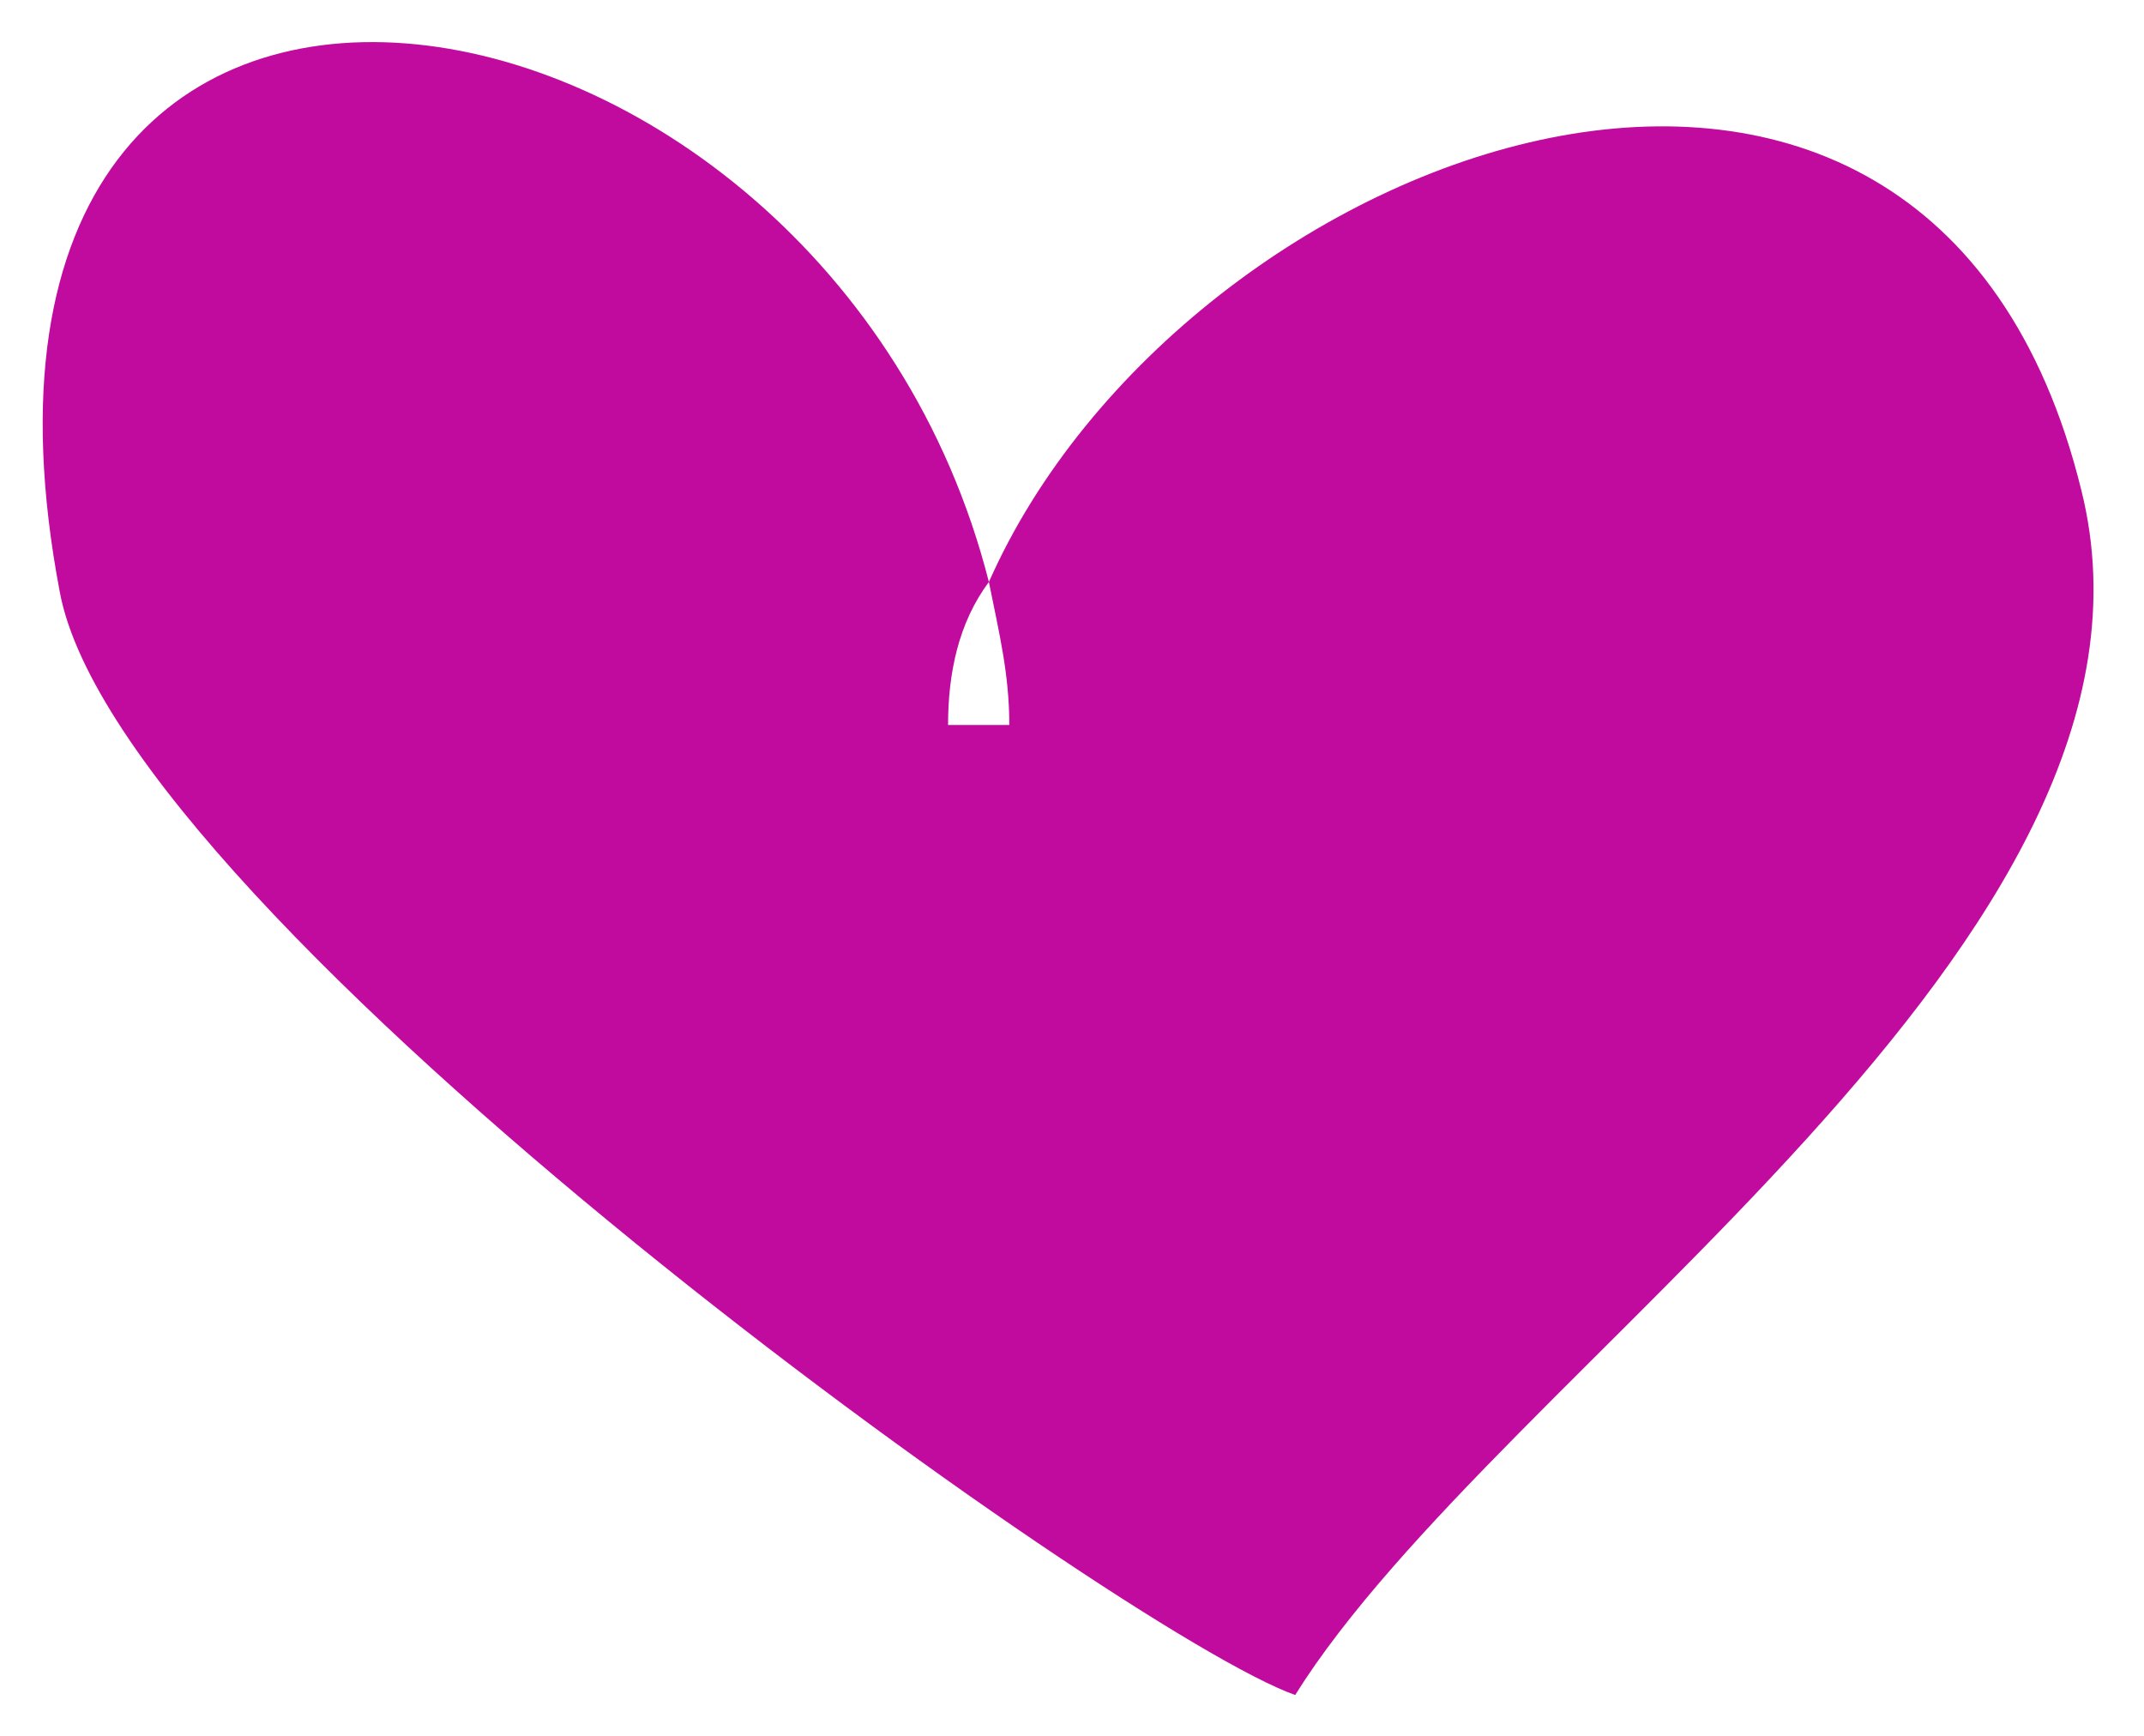 <?xml version="1.0" encoding="UTF-8"?> <svg xmlns="http://www.w3.org/2000/svg" width="21" height="17" viewBox="0 0 21 17" fill="none"> <path d="M9.686 5.7C9.786 6.2 9.886 6.6 9.886 7.1H9.286C9.286 6.6 9.386 6.1 9.686 5.7C8.086 -0.6 -0.914 -2.1 0.586 5.8C1.186 9 10.986 16 12.686 16.6C14.686 13.4 21.486 9.2 20.386 4.8C18.886 -1.3 11.586 1.4 9.686 5.7Z" fill="#C10A9E"></path> </svg> 